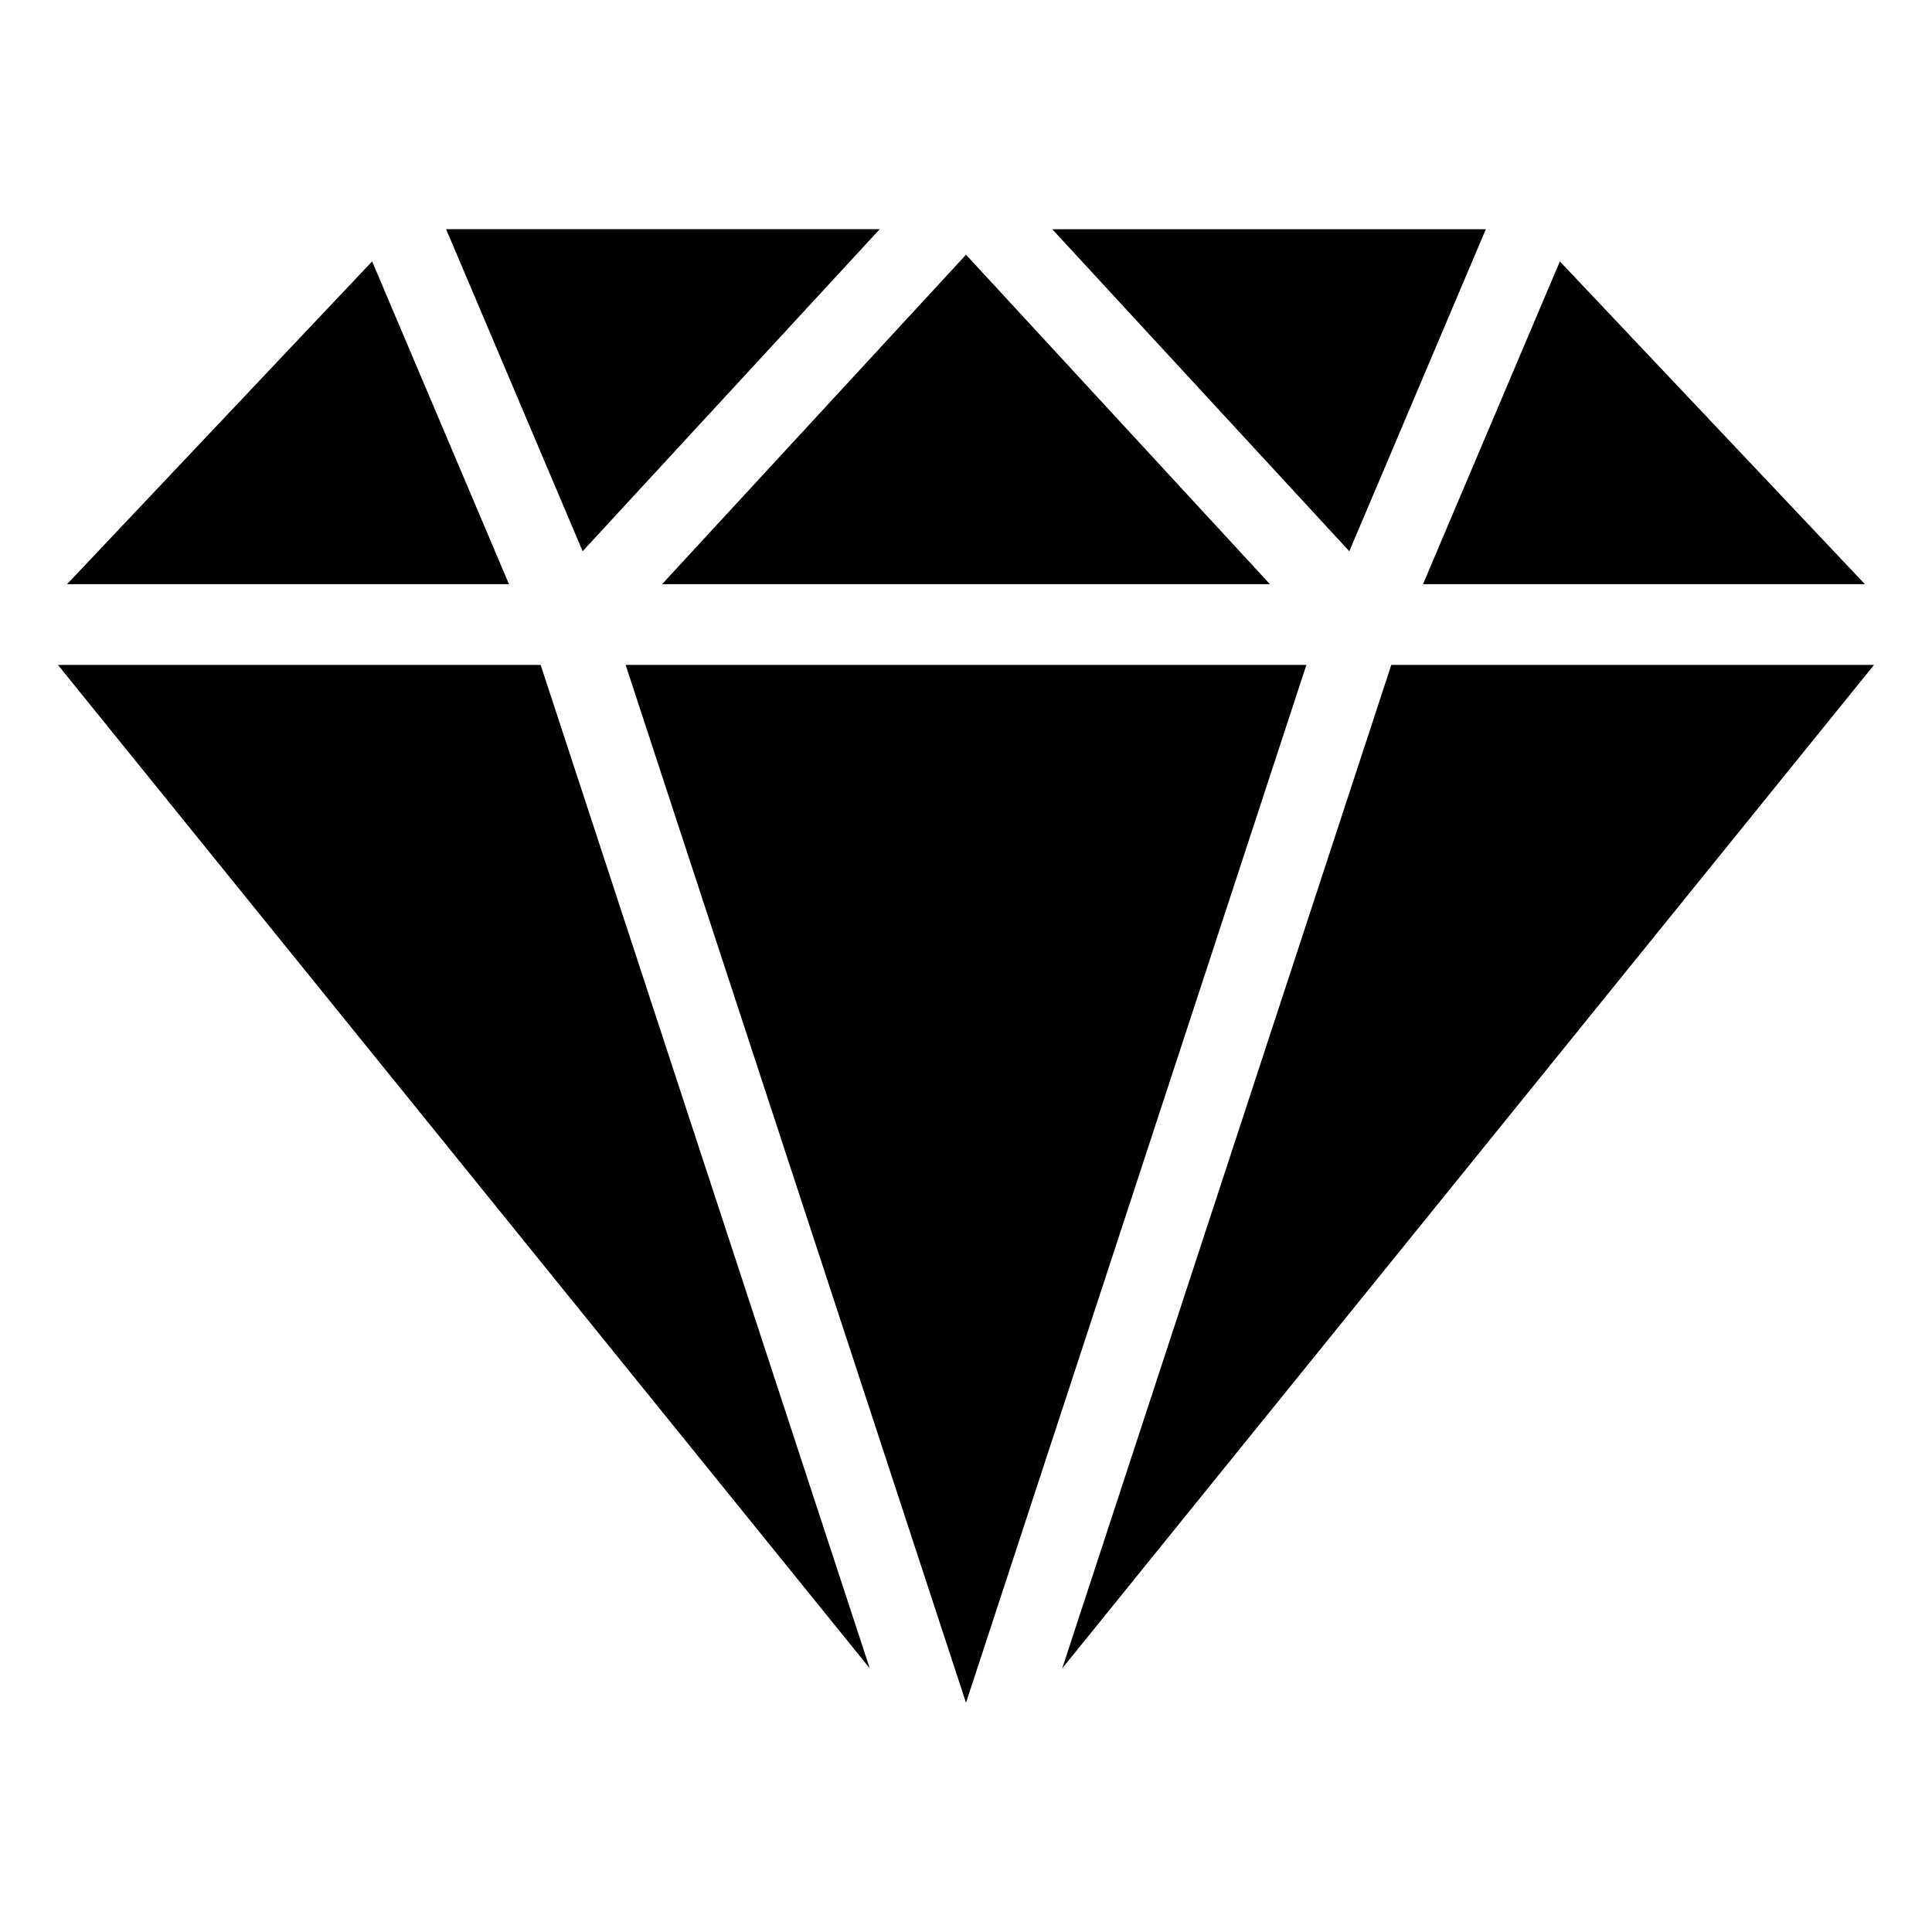 <?xml version="1.0" encoding="UTF-8"?>
<!-- Uploaded to: ICON Repo, www.iconrepo.com, Generator: ICON Repo Mixer Tools -->
<svg fill="#000000" width="800px" height="800px" version="1.1" viewBox="144 144 512 512" xmlns="http://www.w3.org/2000/svg">
 <path d="m242.62 213.27 36.266 85.547h-117.12zm278.49 85.547 36.27-85.547 80.848 85.547zm-8.402 21.387h127.93l-215.14 265.93zm-225.43 0 87.211 265.92-215.14-265.92zm11.129-30.125 78.727-85.344h-114.91zm124.45-85.336 78.727 85.344 36.18-85.344zm-103.41 94.074 80.555-87.316 80.551 87.316zm170.76 21.387h-180.41l90.203 275.05z" fill-rule="evenodd"/>
</svg>
